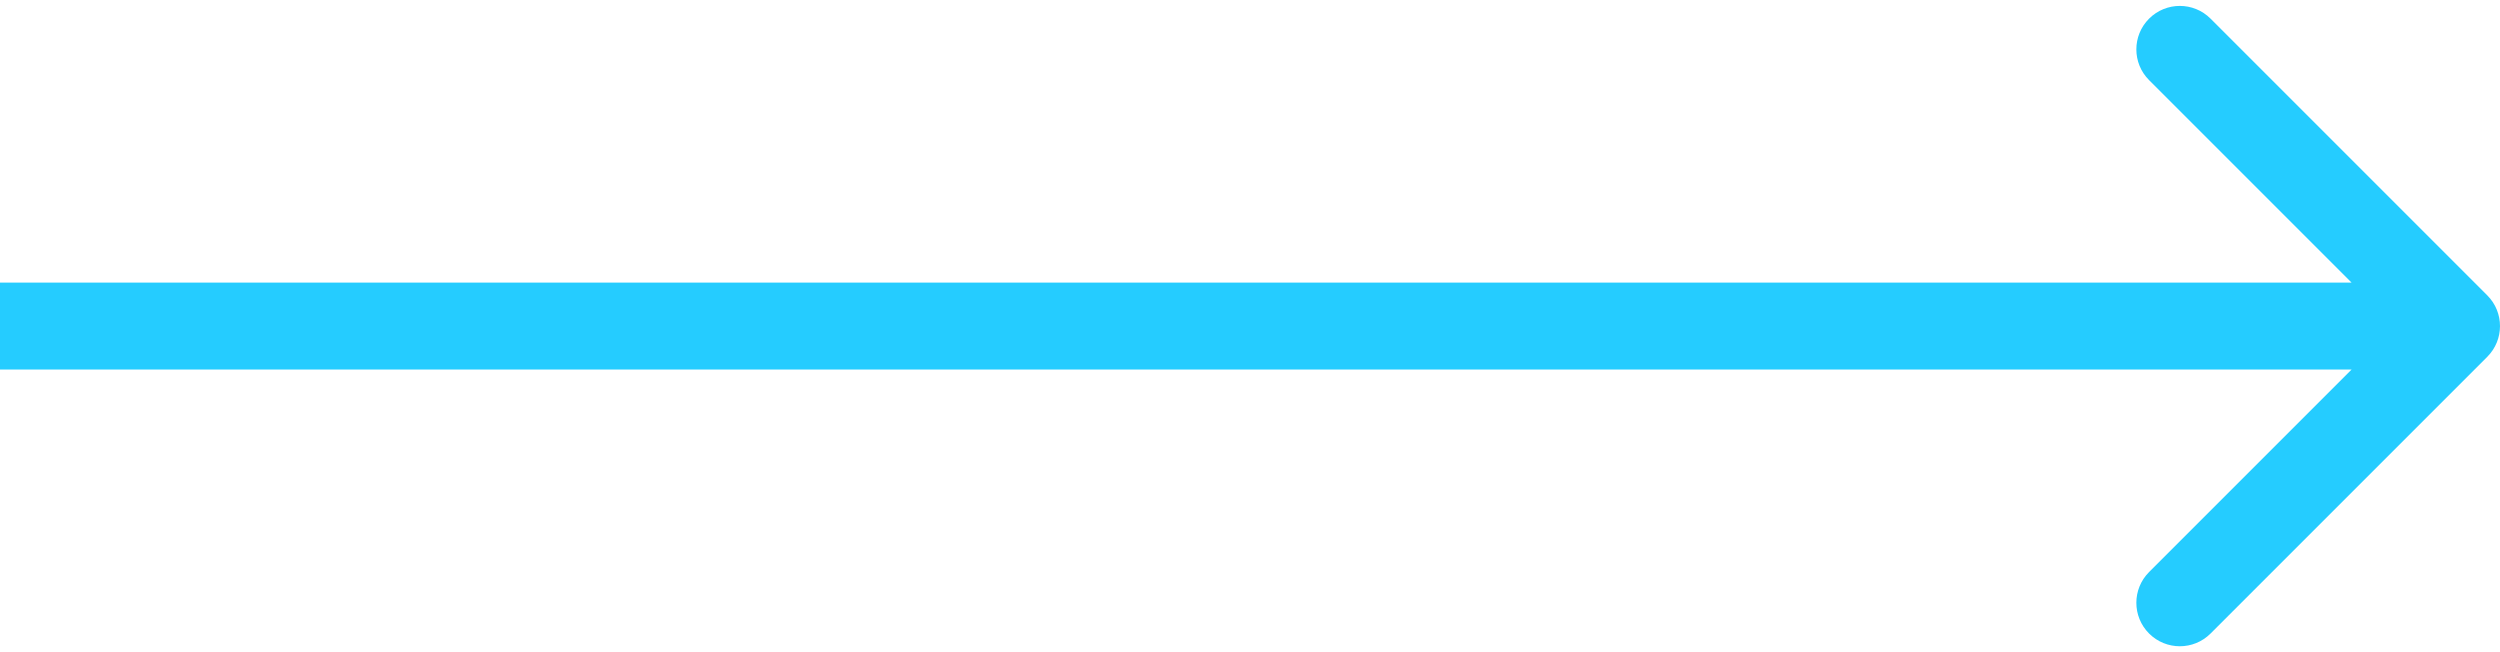 <?xml version="1.0" encoding="UTF-8"?> <svg xmlns="http://www.w3.org/2000/svg" width="115" height="30" viewBox="0 0 115 30" fill="none"><path d="M114.414 16.414C115.195 15.633 115.195 14.367 114.414 13.586L101.686 0.858C100.905 0.077 99.639 0.077 98.858 0.858C98.077 1.639 98.077 2.905 98.858 3.686L110.172 15L98.858 26.314C98.077 27.095 98.077 28.361 98.858 29.142C99.639 29.923 100.905 29.923 101.686 29.142L114.414 16.414ZM0 17L113 17V13L0 13L0 17Z" fill="#25CCFF"></path></svg> 